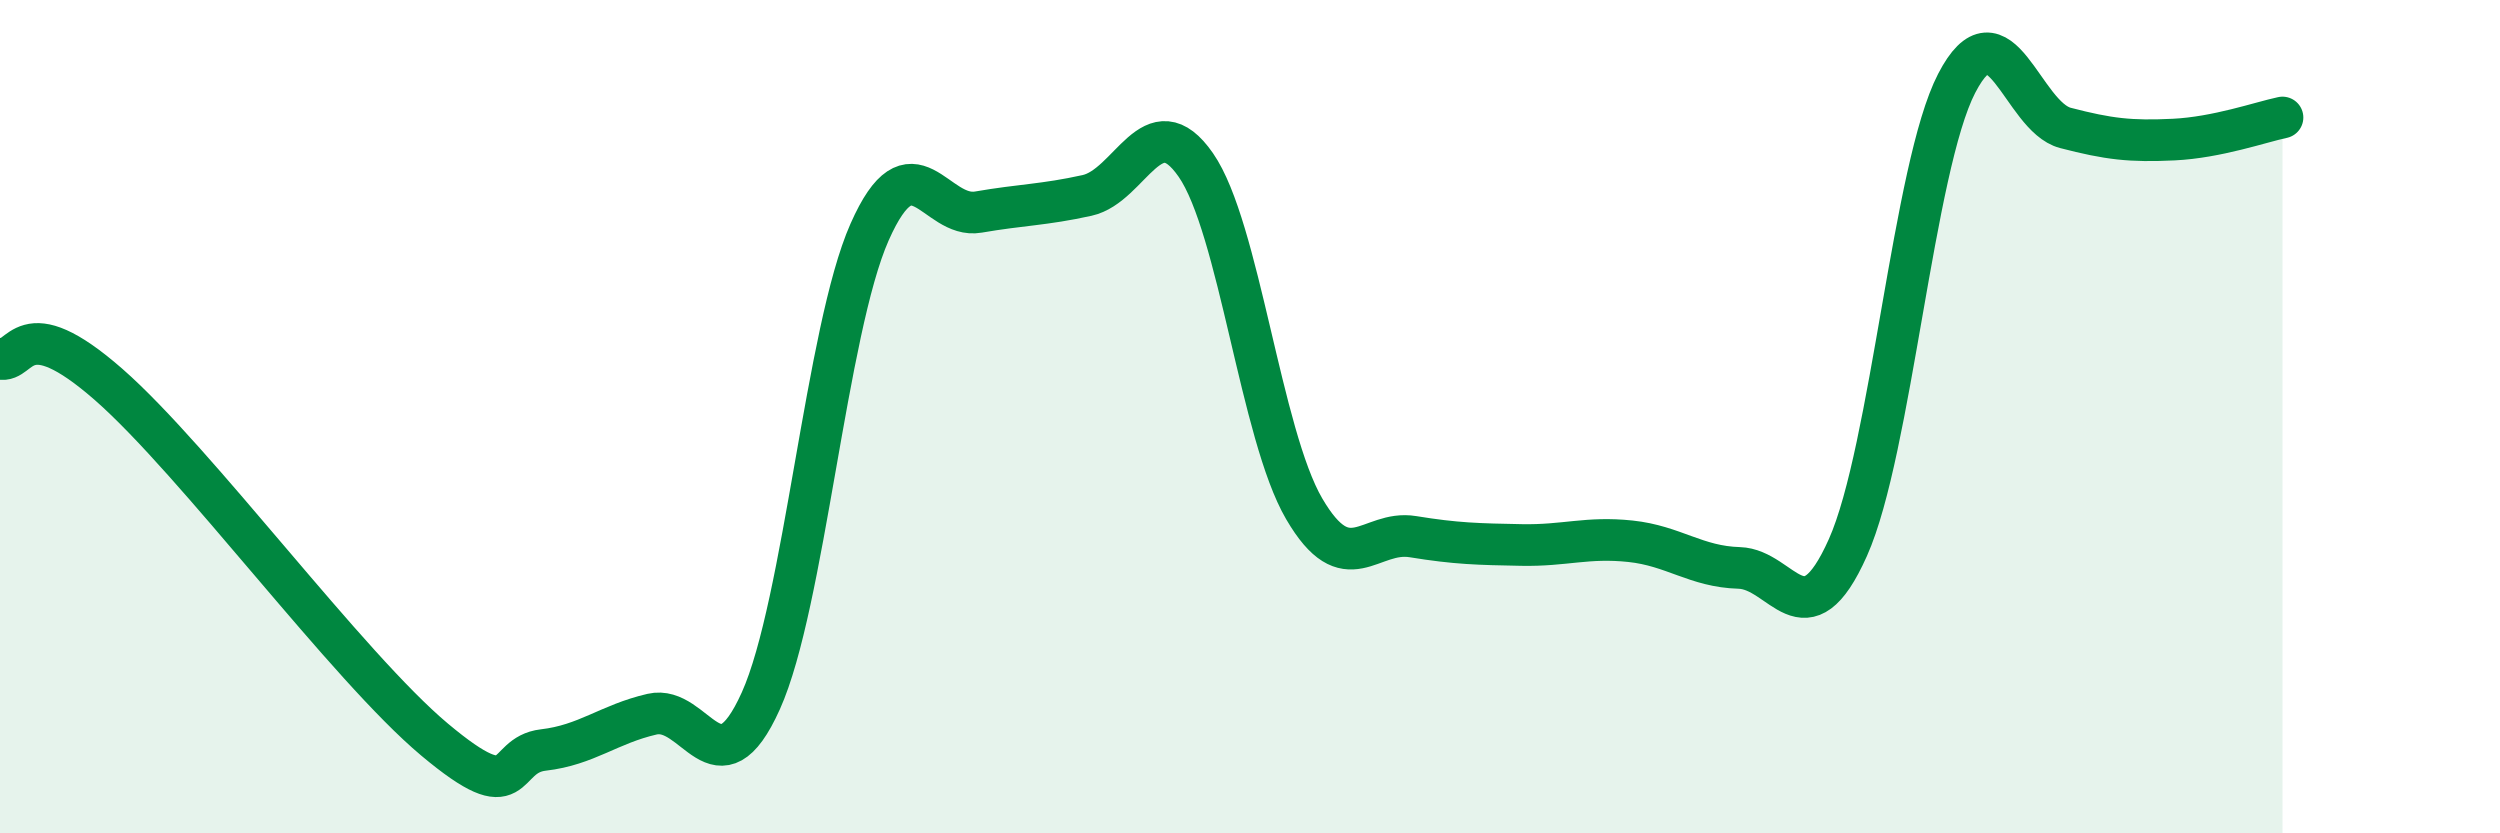 
    <svg width="60" height="20" viewBox="0 0 60 20" xmlns="http://www.w3.org/2000/svg">
      <path
        d="M 0,8.61 C 0.52,8.73 0.52,7.4 2.61,9.23 C 4.7,11.06 8.34,16 10.43,17.75 C 12.52,19.5 12,18.12 13.04,18 C 14.08,17.88 14.61,17.38 15.65,17.14 C 16.69,16.9 17.22,19.13 18.26,16.82 C 19.3,14.51 19.83,7.92 20.87,5.57 C 21.91,3.22 22.44,5.27 23.48,5.09 C 24.52,4.91 25.05,4.92 26.09,4.69 C 27.13,4.46 27.66,2.46 28.7,3.96 C 29.74,5.46 30.26,10.43 31.3,12.21 C 32.34,13.99 32.87,12.71 33.91,12.88 C 34.95,13.05 35.48,13.06 36.52,13.08 C 37.56,13.1 38.09,12.88 39.13,12.99 C 40.17,13.1 40.7,13.6 41.74,13.63 C 42.78,13.66 43.31,15.47 44.35,13.14 C 45.39,10.81 45.92,4.01 46.96,2 C 48,-0.01 48.53,2.8 49.57,3.07 C 50.61,3.34 51.13,3.4 52.17,3.35 C 53.21,3.3 54.26,2.93 54.78,2.82L54.78 20L0 20Z"
        fill="#008740"
        opacity="0.1"
        stroke-linecap="round"
        stroke-linejoin="round"
      />
      <path
        d="M 0,8.61 C 0.52,8.73 0.52,7.4 2.61,9.23 C 4.7,11.06 8.34,16 10.43,17.75 C 12.52,19.5 12,18.12 13.04,18 C 14.08,17.88 14.61,17.38 15.65,17.14 C 16.69,16.9 17.22,19.13 18.26,16.82 C 19.3,14.51 19.83,7.92 20.87,5.57 C 21.91,3.22 22.44,5.27 23.48,5.09 C 24.52,4.91 25.05,4.92 26.09,4.69 C 27.13,4.46 27.66,2.46 28.7,3.96 C 29.74,5.46 30.26,10.43 31.3,12.21 C 32.34,13.99 32.87,12.71 33.91,12.88 C 34.95,13.05 35.48,13.06 36.52,13.08 C 37.56,13.1 38.09,12.88 39.13,12.99 C 40.17,13.1 40.7,13.6 41.74,13.63 C 42.78,13.66 43.31,15.47 44.35,13.14 C 45.39,10.81 45.92,4.01 46.96,2 C 48,-0.01 48.53,2.8 49.57,3.07 C 50.61,3.34 51.13,3.4 52.17,3.35 C 53.21,3.3 54.26,2.93 54.78,2.82"
        stroke="#008740"
        stroke-width="1"
        fill="none"
        stroke-linecap="round"
        stroke-linejoin="round"
      />
    </svg>
  